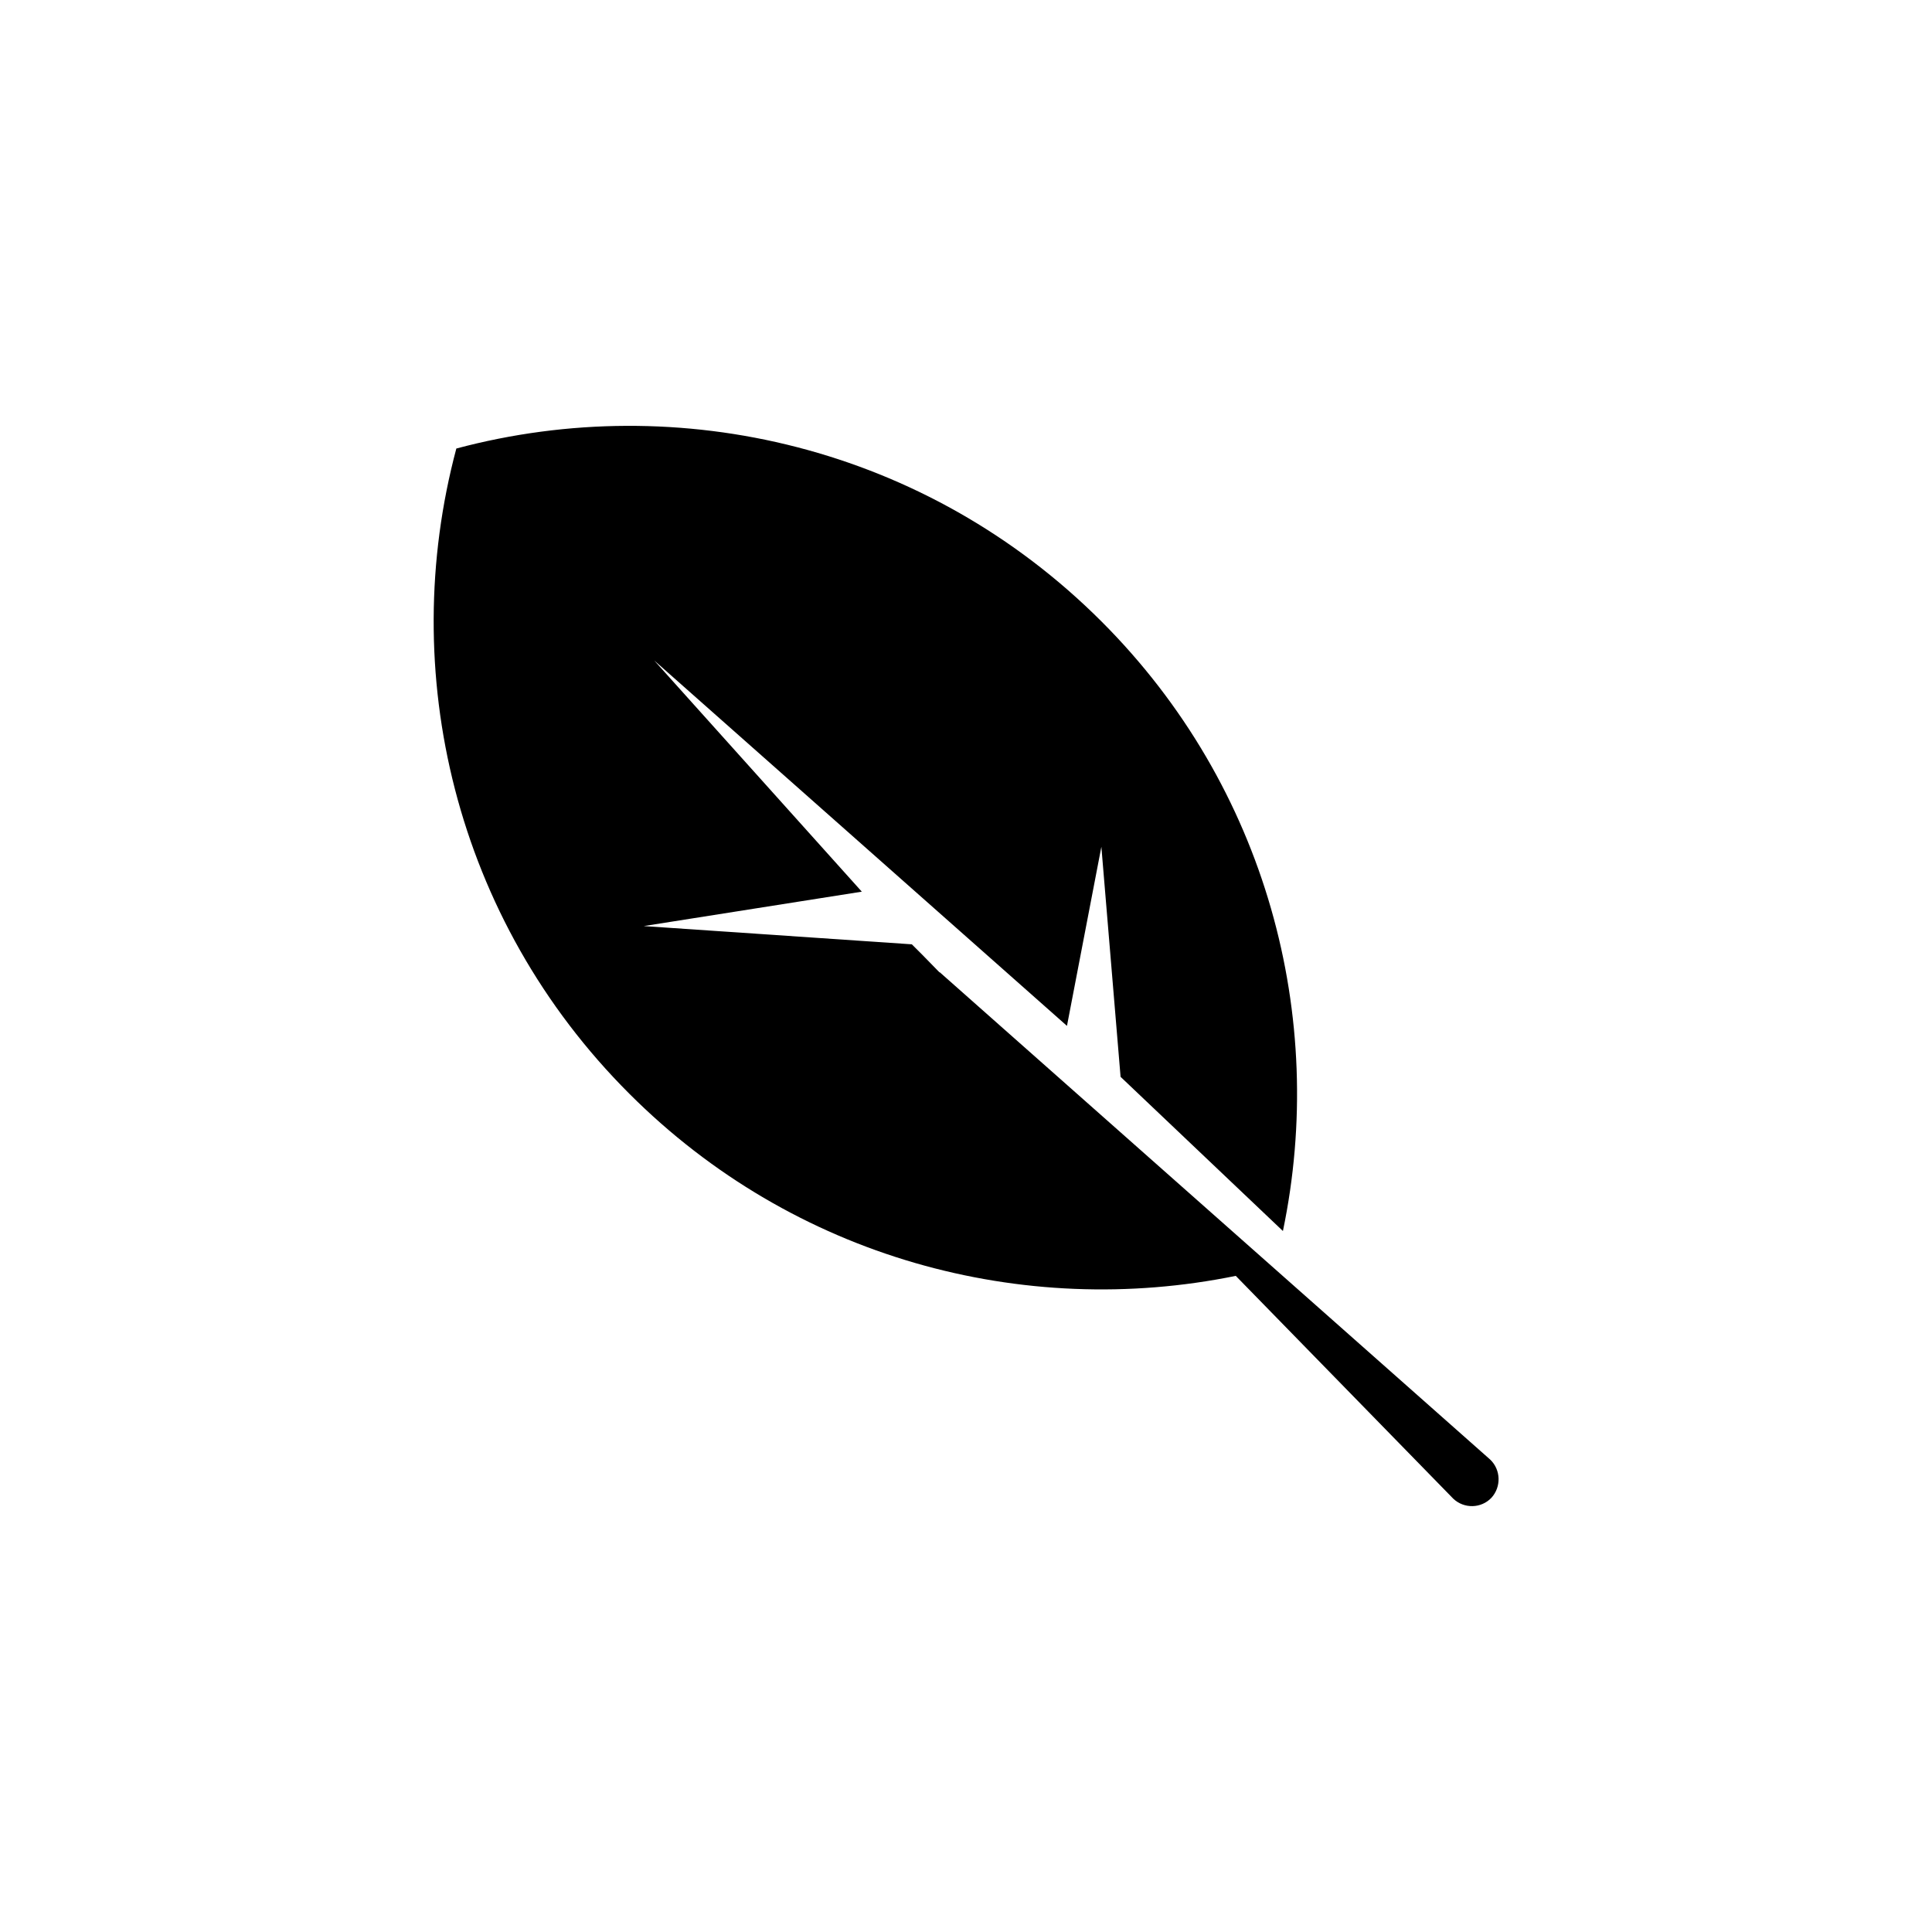 <?xml version="1.0" encoding="UTF-8"?>
<!-- Uploaded to: SVG Repo, www.svgrepo.com, Generator: SVG Repo Mixer Tools -->
<svg fill="#000000" width="800px" height="800px" version="1.1" viewBox="144 144 512 512" xmlns="http://www.w3.org/2000/svg">
 <path d="m538.9 530.79-145.85-129.13h-0.102c-3.629-3.727-6.144-6.297-7.305-7.406-5.289-0.352-29.121-1.965-71.039-4.836l57.785-9.117-55.012-61.266 109.38 96.832 9.117-47.457s5.09 60.961 5.09 60.961l43.023 40.859c11.789-56.527-4.231-117.69-48.062-161.52-46.352-46.352-111.95-61.617-170.99-45.848-15.77 59.047-0.504 124.69 45.848 170.99 43.68 43.68 104.44 59.75 160.71 48.266 0 0 57.535 58.945 57.637 59.047 2.871 2.719 7.406 2.621 10.125-0.25 2.617-2.875 2.516-7.41-0.355-10.129z"/>
</svg>